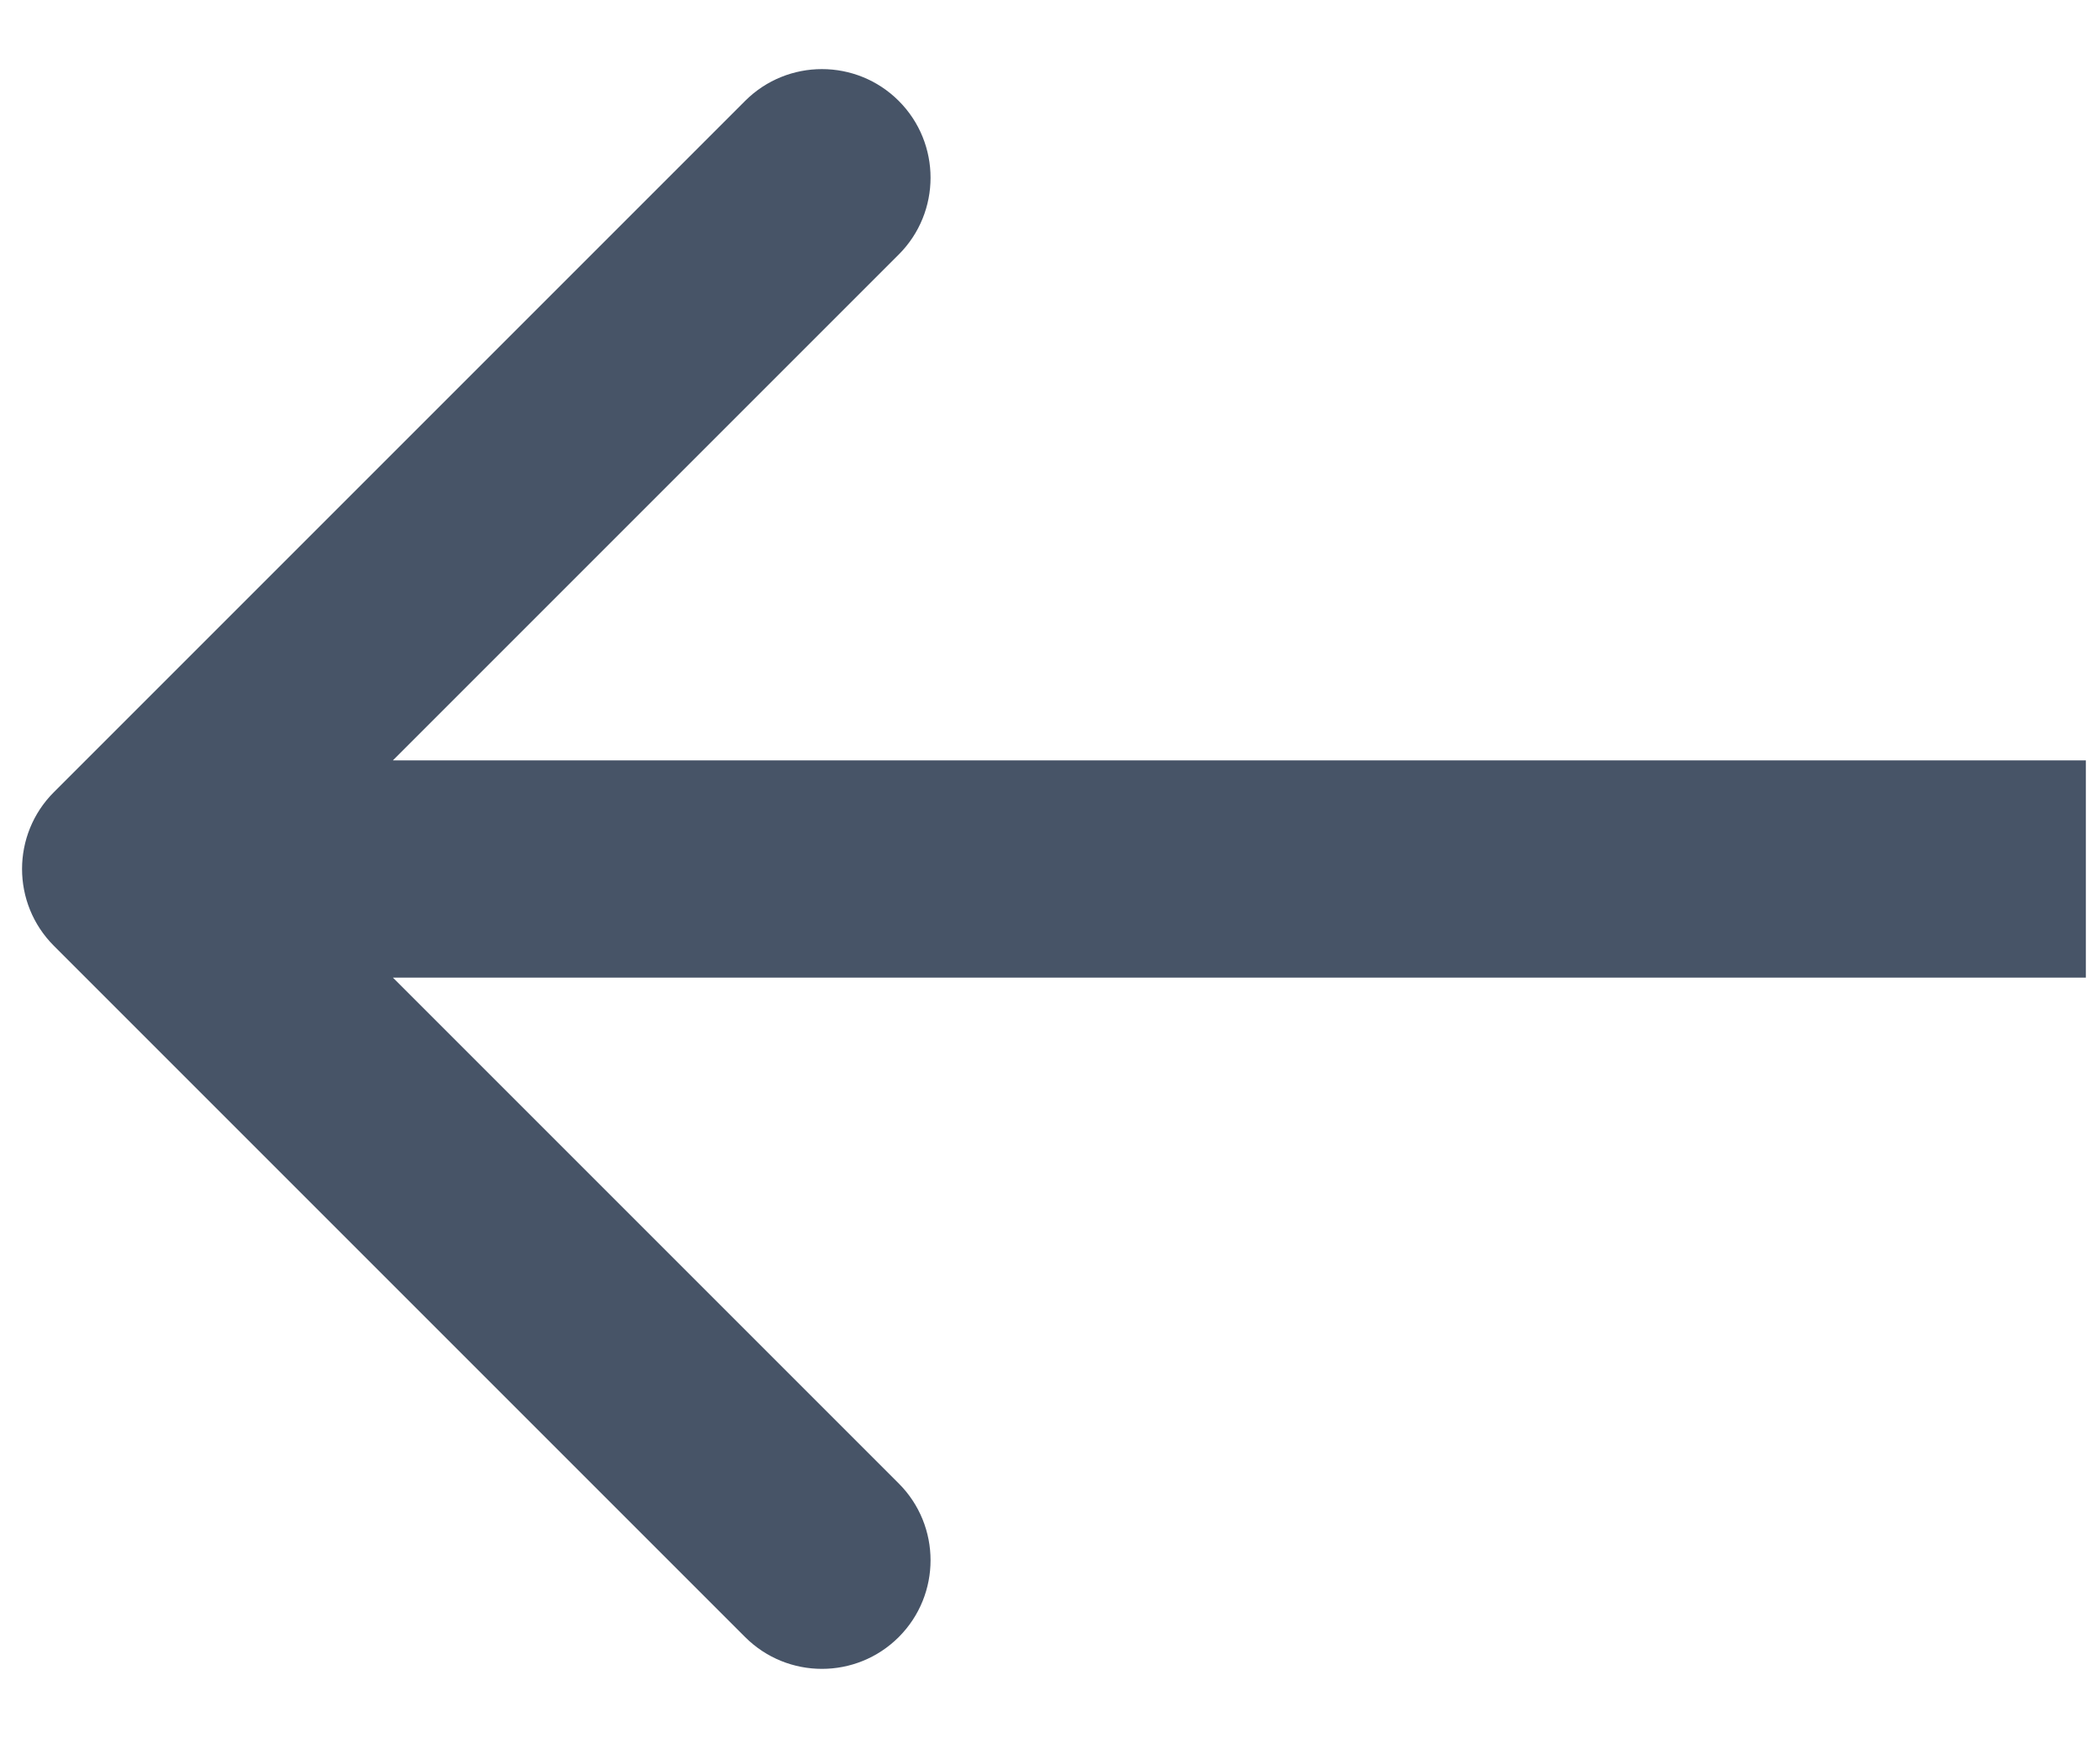 <svg width="29" height="24" viewBox="0 0 29 24" fill="none" xmlns="http://www.w3.org/2000/svg">
  <path
    d="M0.744 13.061C0.158 12.475 0.158 11.525 0.744 10.939L10.29 1.393C10.876 0.808 11.825 0.808 12.411 1.393C12.997 1.979 12.997 2.929 12.411 3.515L3.926 12L12.411 20.485C12.997 21.071 12.997 22.021 12.411 22.607C11.825 23.192 10.876 23.192 10.29 22.607L0.744 13.061ZM28.805 13.5L1.805 13.5L1.805 10.5L28.805 10.5L28.805 13.5Z"
    fill="#475467" />
</svg>